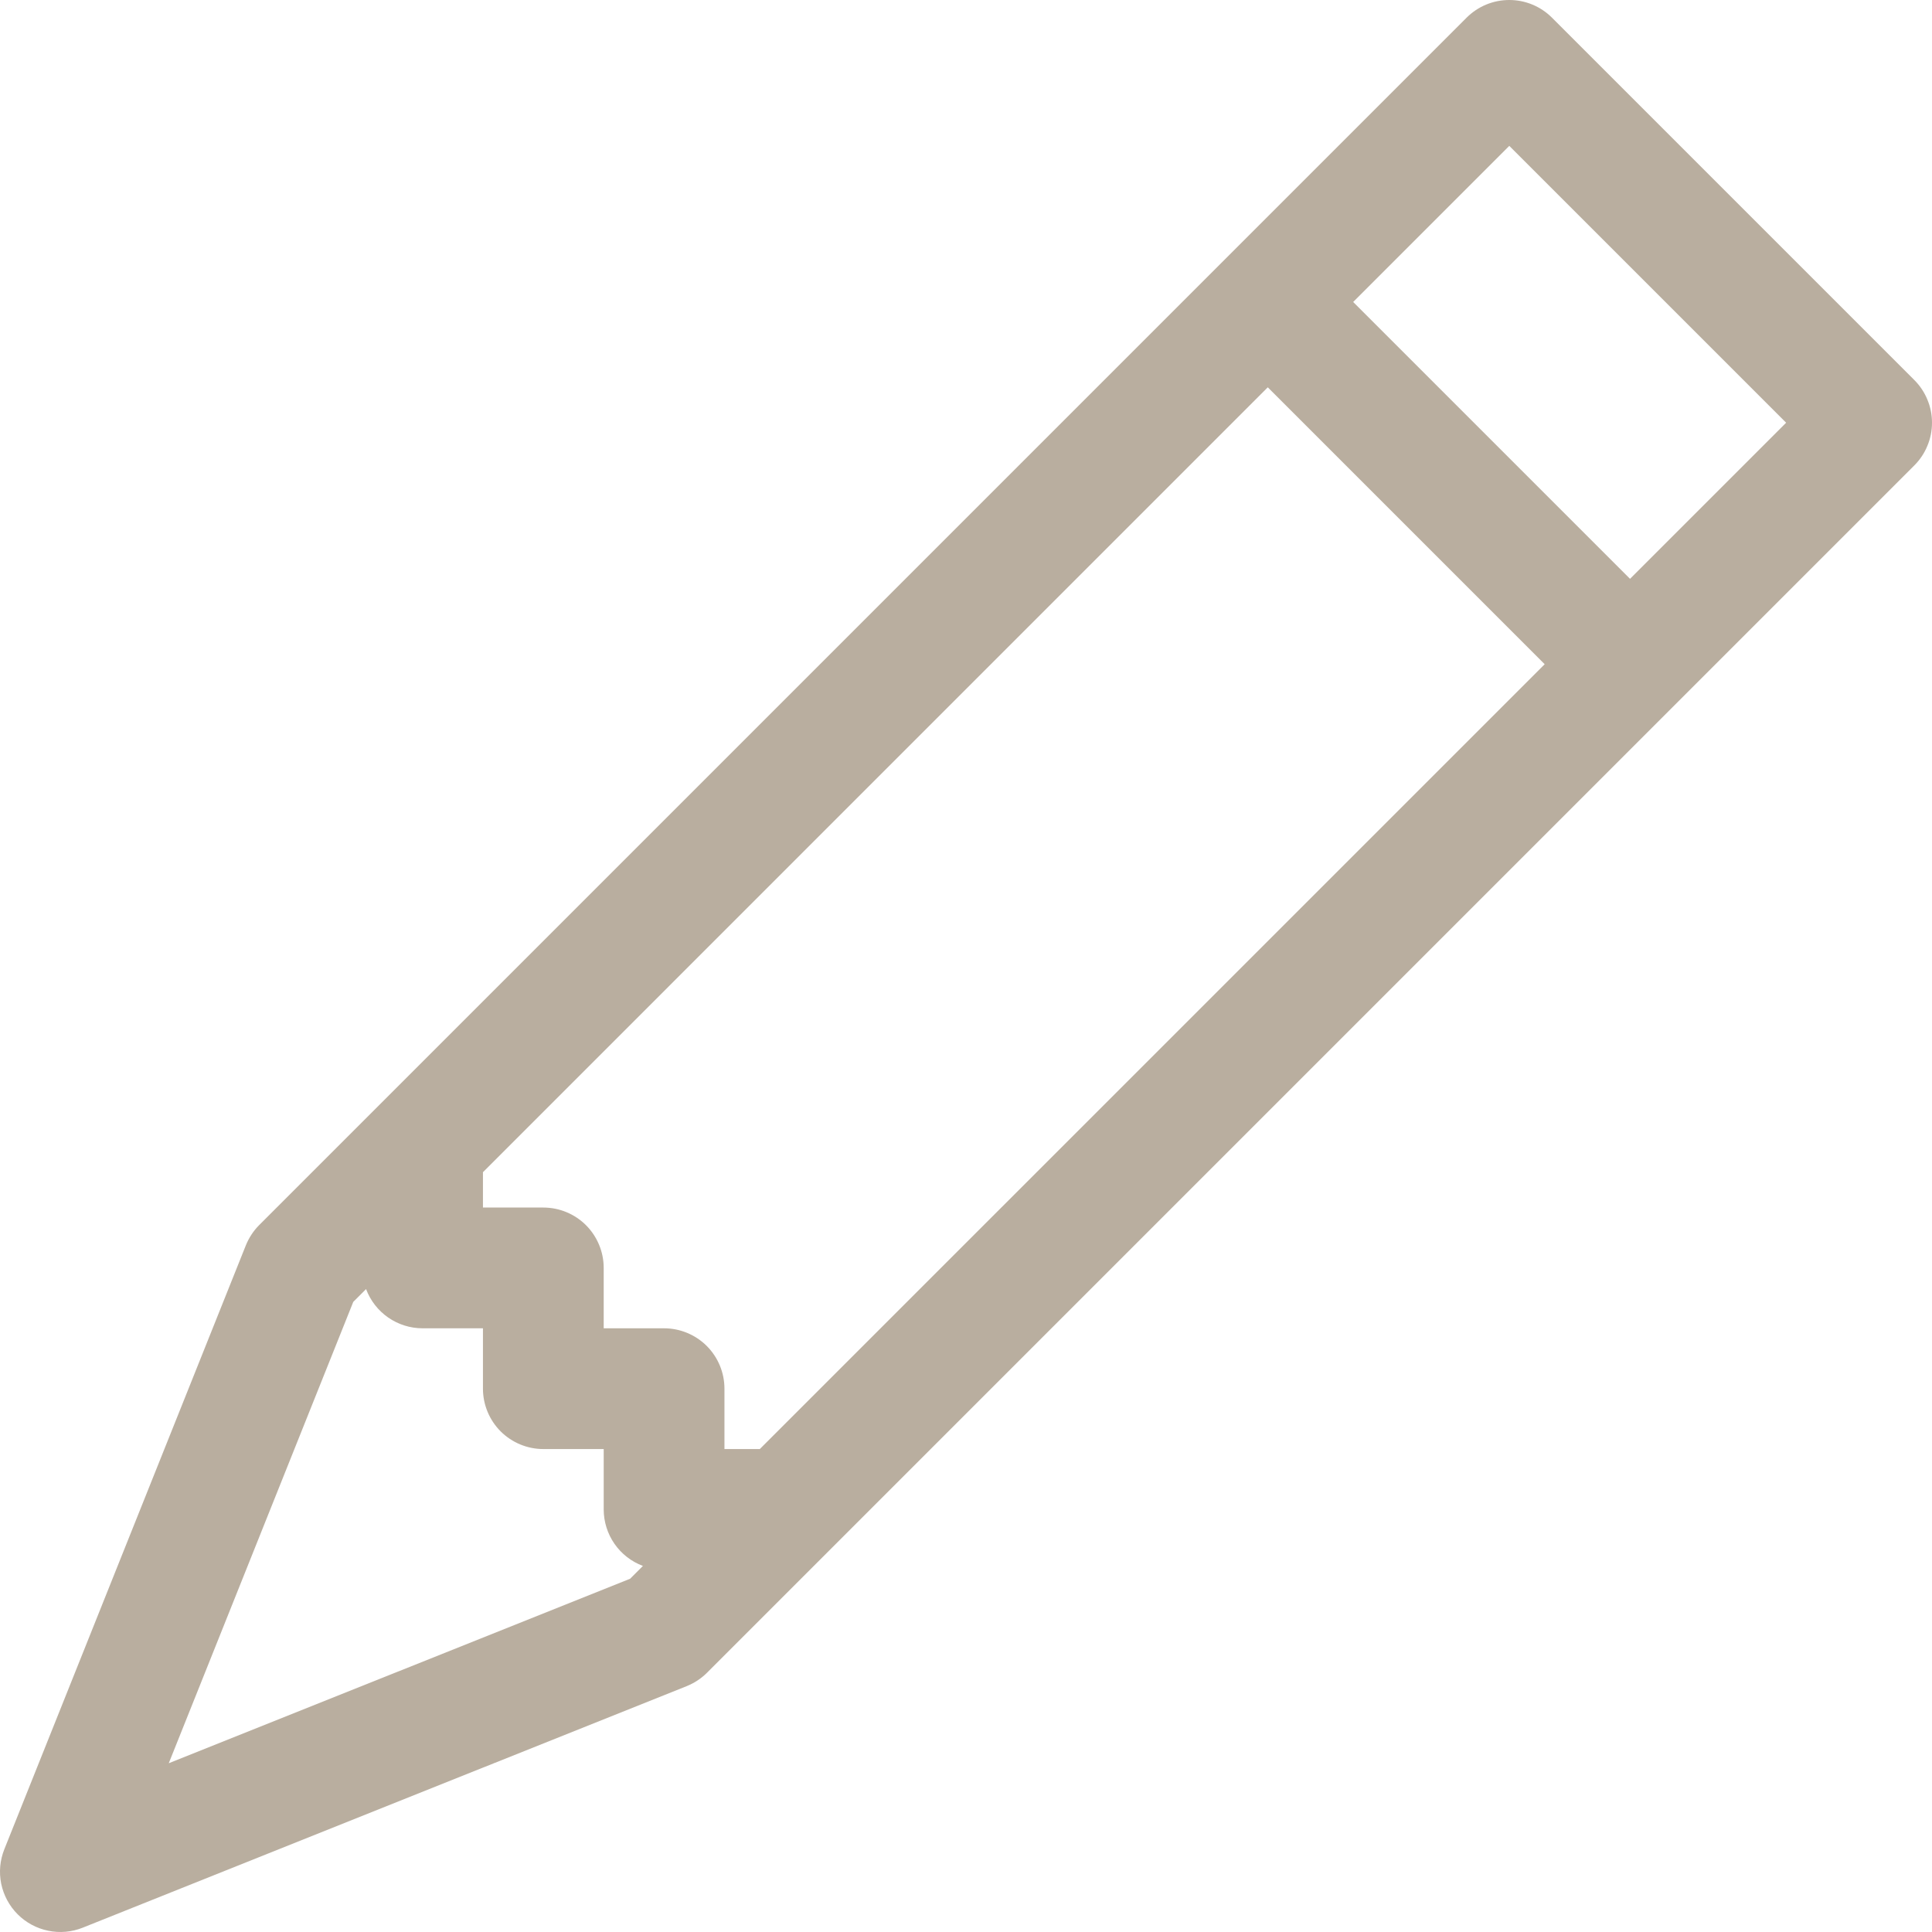 <?xml version="1.0" encoding="UTF-8"?>
<svg xmlns="http://www.w3.org/2000/svg" width="40" height="40" viewBox="0 0 40 40" fill="none">
  <path d="M30.363 0.367C30.479 0.251 30.617 0.158 30.769 0.095C30.921 0.032 31.084 0 31.248 0C31.413 0 31.575 0.032 31.727 0.095C31.879 0.158 32.017 0.251 32.133 0.367L39.633 7.867C39.749 7.983 39.842 8.121 39.904 8.273C39.968 8.425 40 8.587 40 8.752C40 8.916 39.968 9.079 39.904 9.231C39.842 9.383 39.749 9.521 39.633 9.637L14.634 34.636C14.514 34.755 14.371 34.848 14.214 34.911L1.714 39.91C1.487 40.001 1.238 40.024 0.999 39.974C0.759 39.925 0.539 39.807 0.366 39.634C0.193 39.461 0.075 39.241 0.025 39.001C-0.024 38.761 -0.001 38.513 0.09 38.286L5.089 25.786C5.152 25.629 5.245 25.486 5.364 25.366L30.363 0.367ZM28.016 6.252L33.748 11.984L36.98 8.752L31.248 3.02L28.016 6.252ZM31.981 13.752L26.248 8.019L9.999 24.269V25.001H11.249C11.581 25.001 11.899 25.133 12.133 25.367C12.367 25.602 12.499 25.92 12.499 26.251V27.501H13.749C14.08 27.501 14.398 27.633 14.633 27.867C14.867 28.102 14.999 28.419 14.999 28.751V30.001H15.731L31.981 13.752ZM7.579 26.689L7.314 26.954L3.494 36.506L13.046 32.686L13.311 32.421C13.073 32.332 12.867 32.172 12.722 31.963C12.577 31.754 12.499 31.505 12.499 31.251V30.001H11.249C10.918 30.001 10.6 29.869 10.365 29.635C10.131 29.4 9.999 29.082 9.999 28.751V27.501H8.749C8.495 27.501 8.246 27.423 8.037 27.278C7.828 27.133 7.668 26.927 7.579 26.689Z" fill="#B9AE9F"></path>
</svg>
